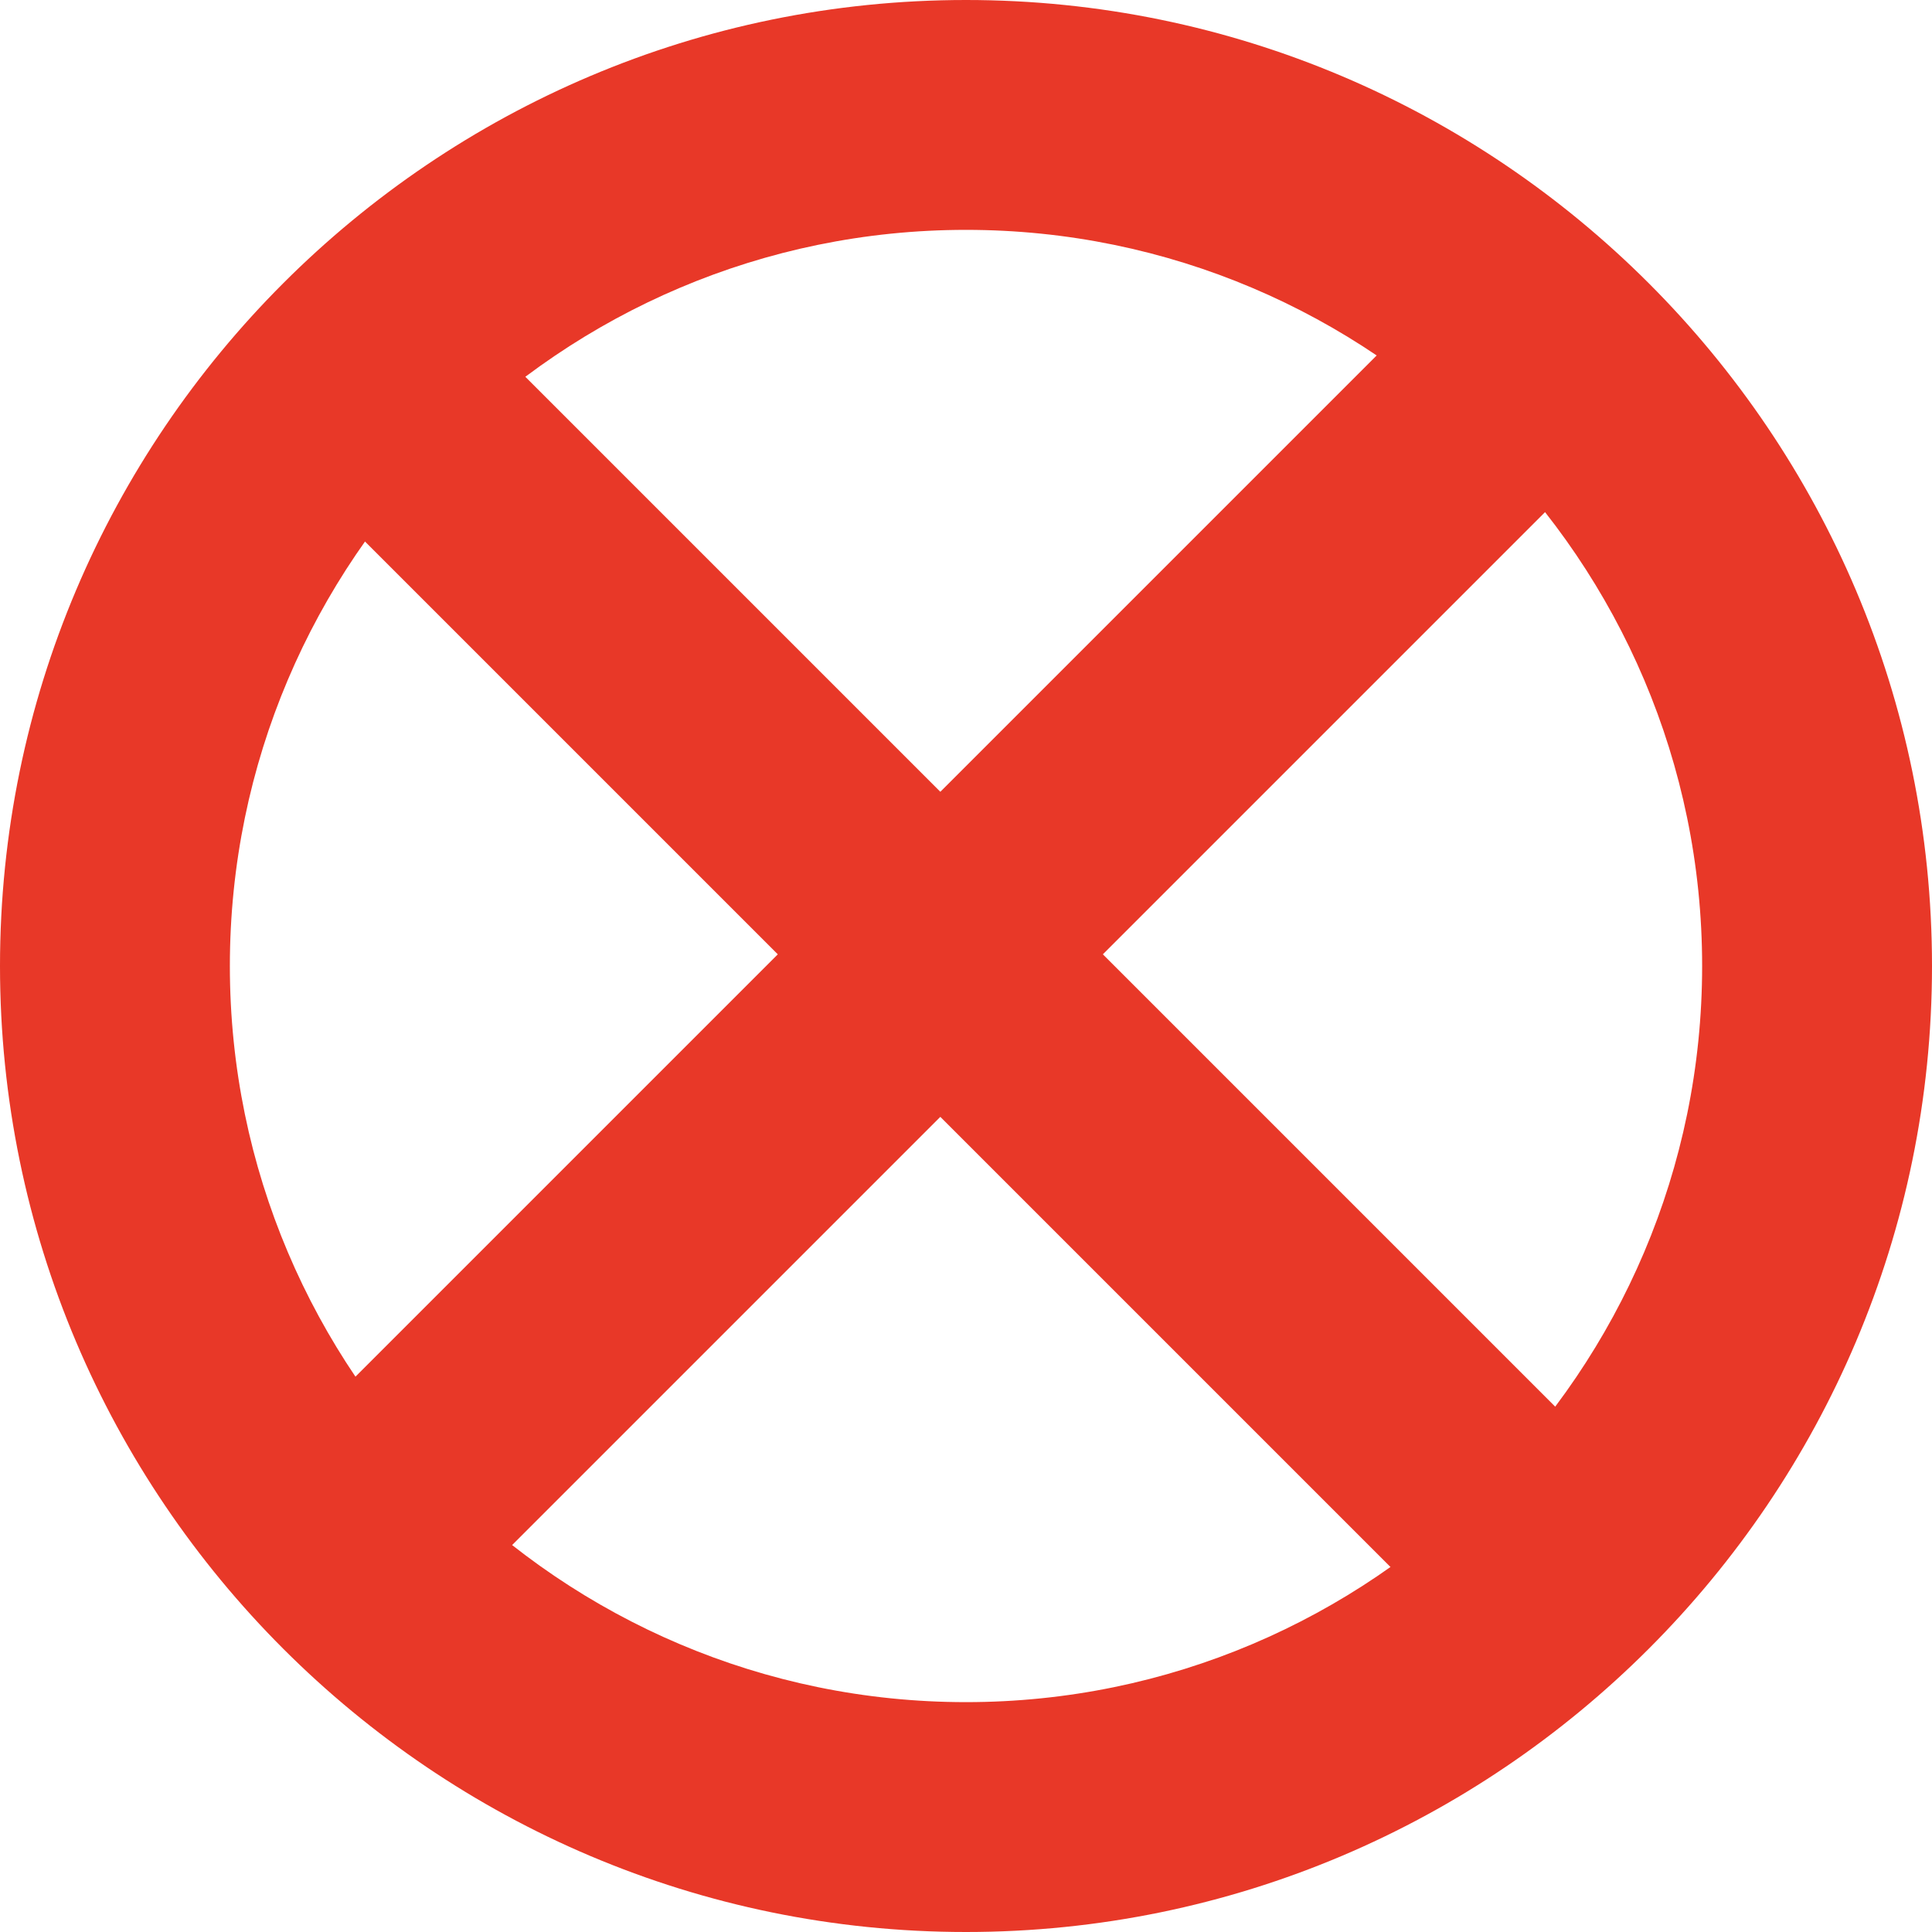 <?xml version="1.0" encoding="UTF-8"?><svg id="_レイヤー_2" xmlns="http://www.w3.org/2000/svg" viewBox="0 0 33.62 33.62"><defs><style>.cls-1{fill:#fff;}.cls-1,.cls-2{stroke-width:0px;}.cls-2{fill:#e83828;}</style></defs><g id="_レイヤー_1-2"><path class="cls-2" d="m16.81,33.62C7.54,33.62,0,26.08,0,16.81S7.54,0,16.81,0s16.81,7.54,16.81,16.81-7.54,16.81-16.81,16.81Zm0-29.62c-7.06,0-12.81,5.75-12.81,12.81s5.75,12.81,12.81,12.81,12.81-5.75,12.81-12.81-5.75-12.81-12.81-12.81Z"/><line class="cls-1" x1="26.95" y1="6.02" x2="5.76" y2="27.2"/><rect class="cls-2" x="1.37" y="14.61" width="29.96" height="4" transform="translate(-6.95 16.43) rotate(-45)"/><line class="cls-1" x1="5.76" y1="6.02" x2="26.95" y2="27.2"/><rect class="cls-2" x="14.36" y="1.63" width="4" height="29.96" transform="translate(-6.95 16.43) rotate(-45)"/></g></svg>
